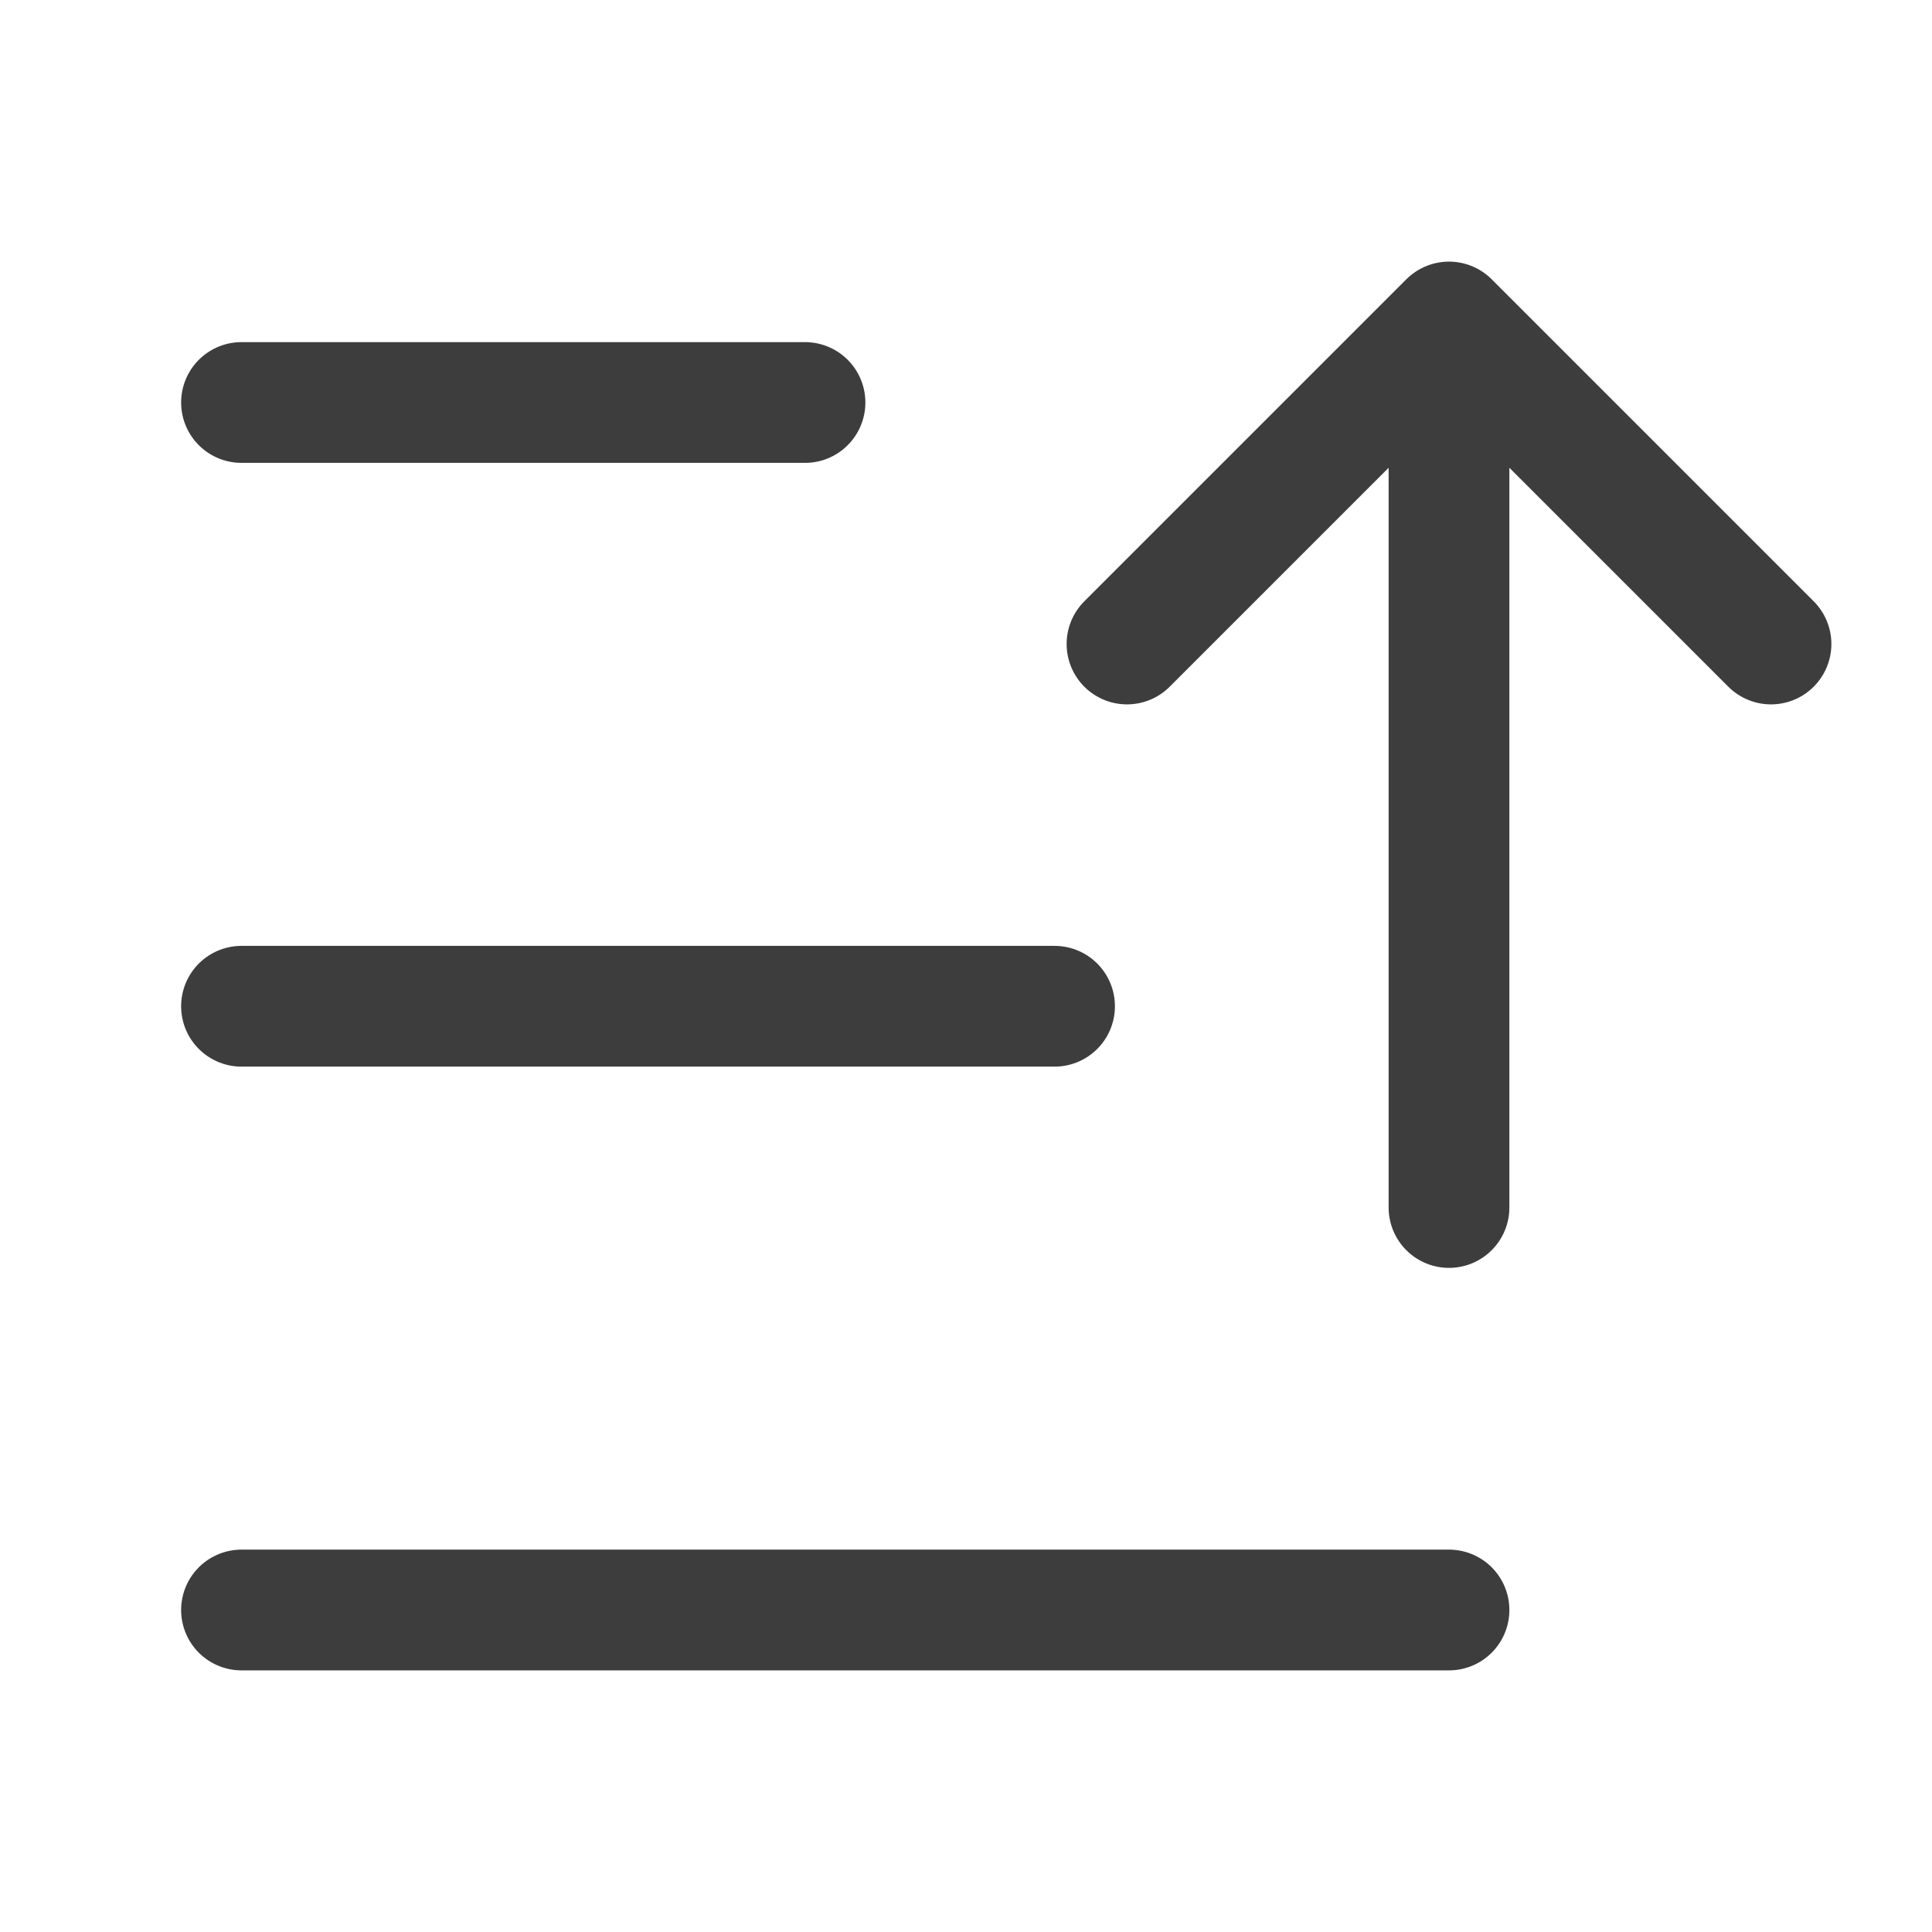 <svg width="24" height="24" viewBox="0 0 24 24" fill="none" xmlns="http://www.w3.org/2000/svg"><path d="M3 20H18" stroke="#3D3D3D" stroke-width="1.5" stroke-linecap="round" stroke-linejoin="round"/><path d="M3 12.5H13.1" stroke="#3D3D3D" stroke-width="1.5" stroke-linecap="round" stroke-linejoin="round"/><path d="M3 5H10" stroke="#3D3D3D" stroke-width="1.5" stroke-linecap="round" stroke-linejoin="round"/><path d="M18 15V4M18 4L14 8M18 4L22 8" stroke="#3D3D3D" stroke-width="1.5" stroke-linecap="round" stroke-linejoin="round"/></svg>
